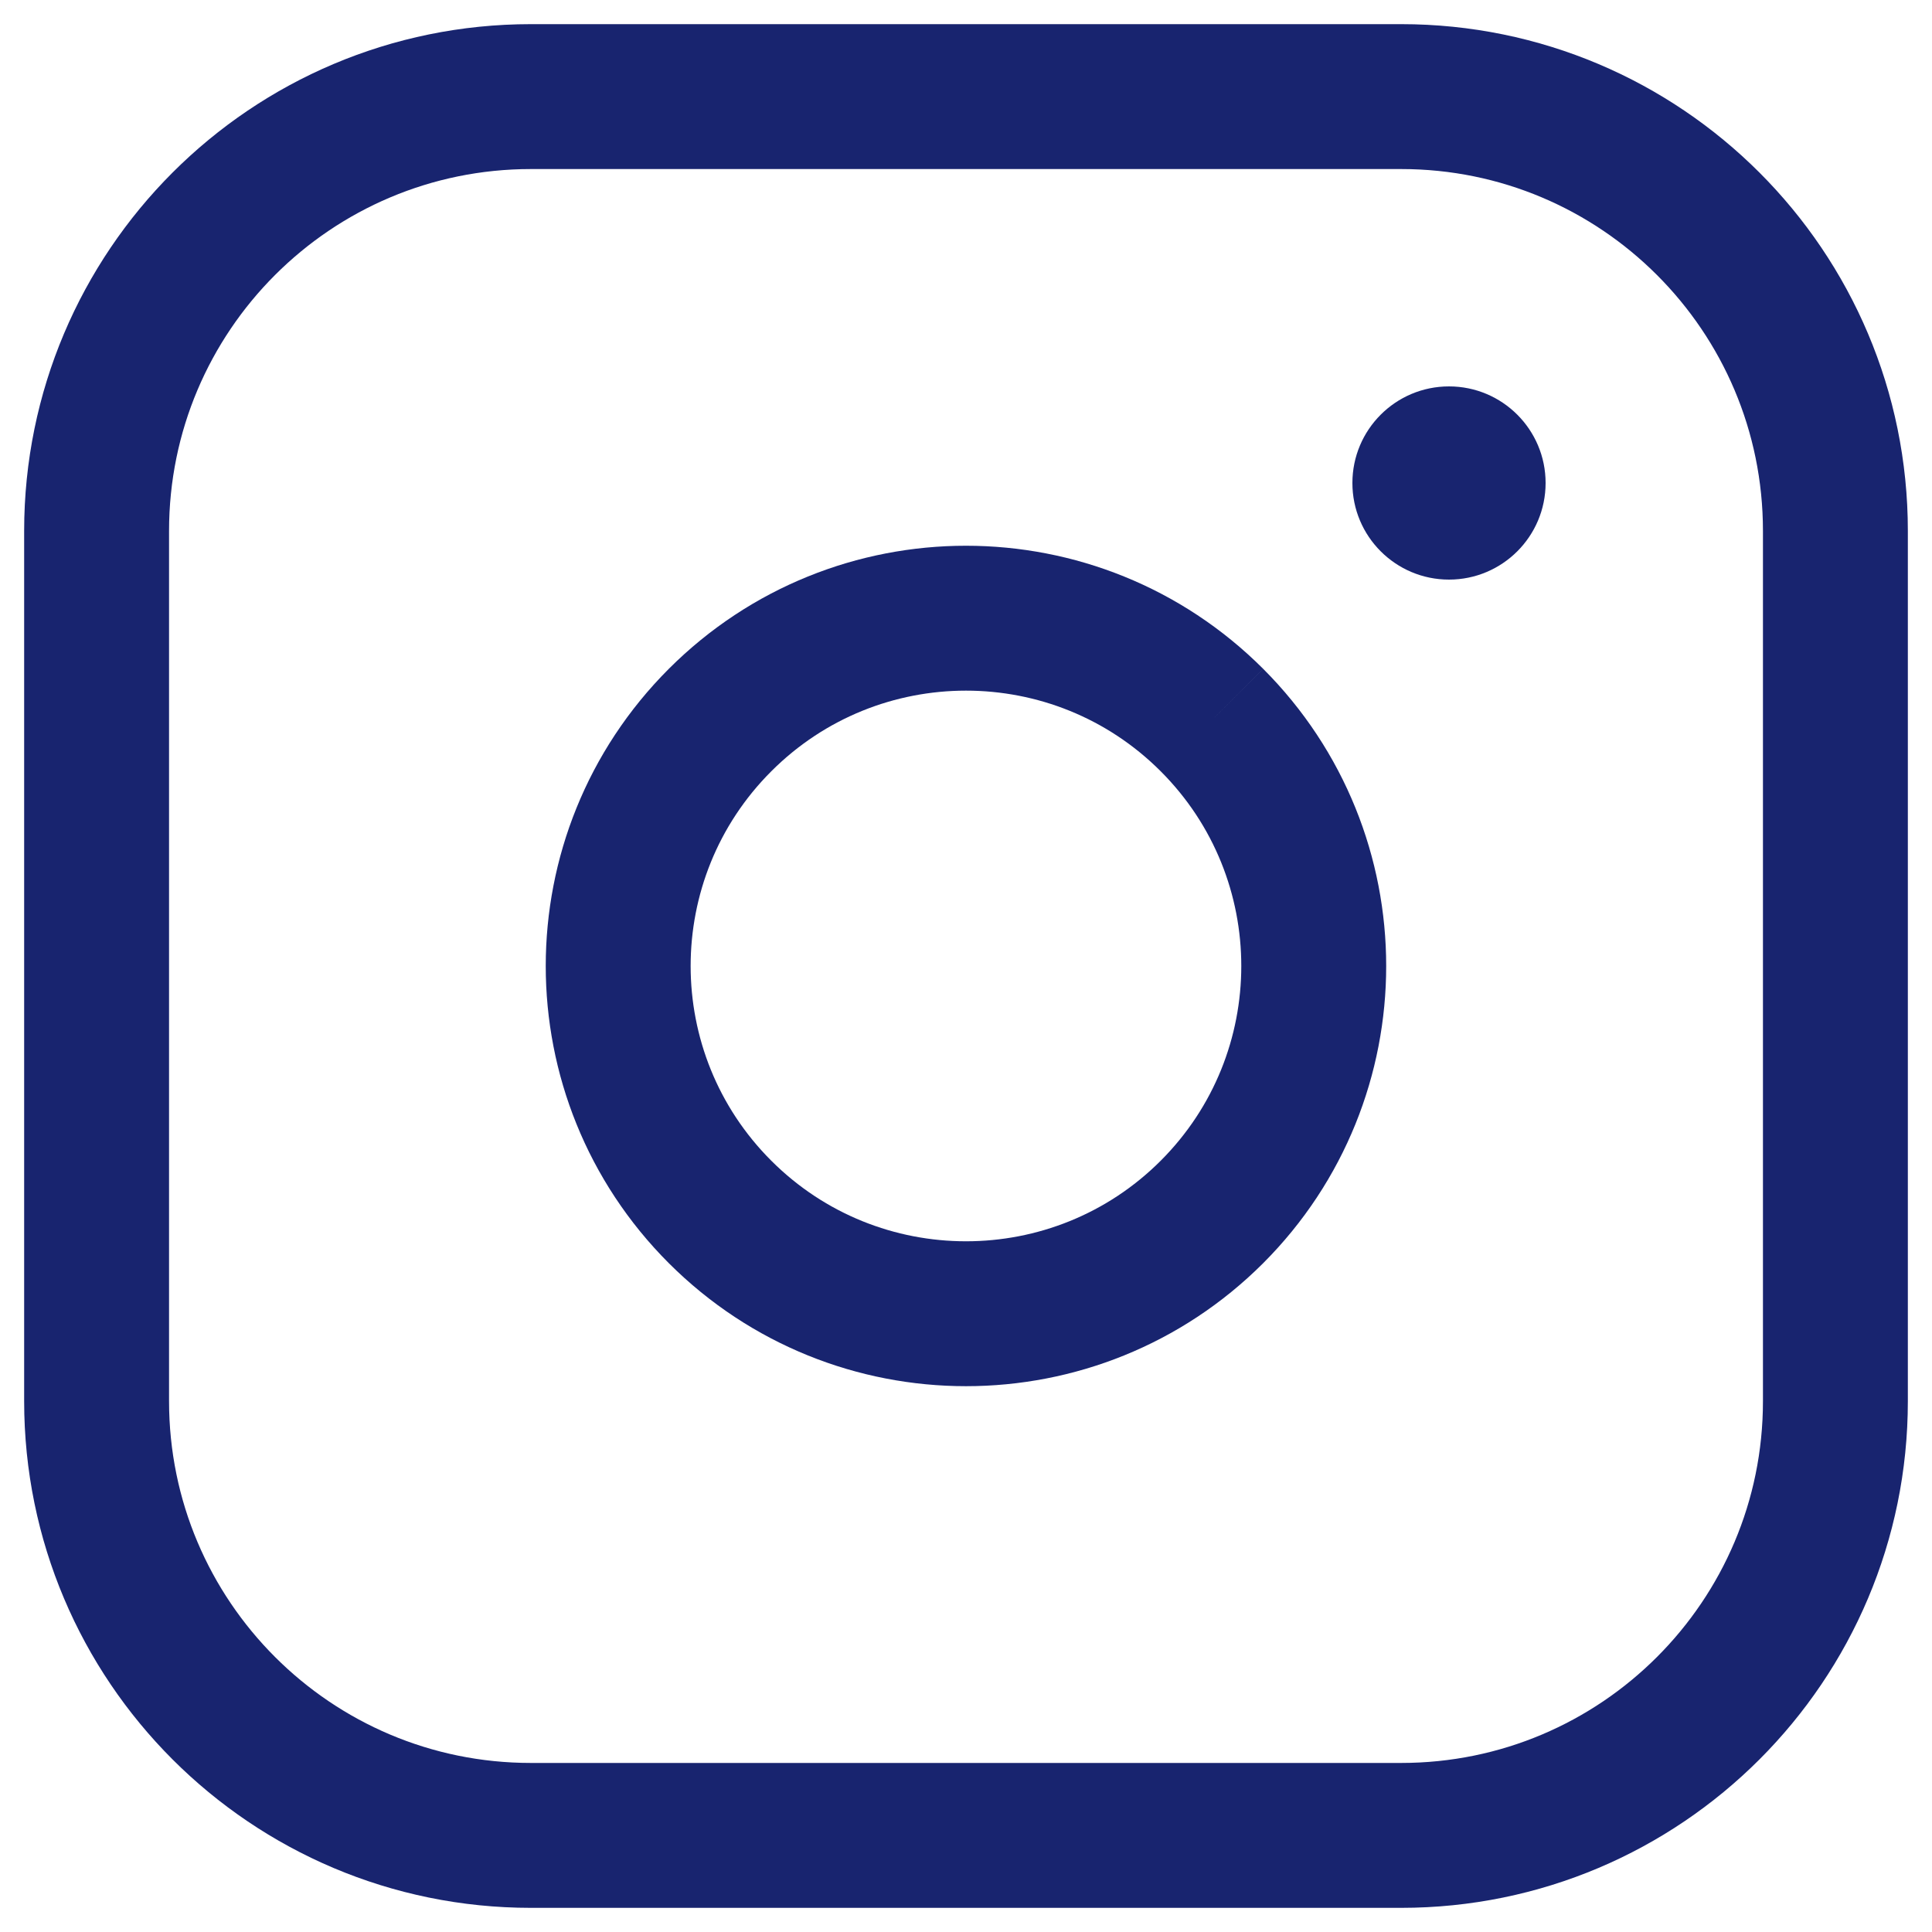 <?xml version="1.0" encoding="UTF-8"?>
<svg width="20px" height="20px" viewBox="0 0 20 20" version="1.1" xmlns="http://www.w3.org/2000/svg" xmlns:xlink="http://www.w3.org/1999/xlink">
    <!-- Generator: Sketch 64 (93537) - https://sketch.com -->
    <title>icon-social-instagram</title>
    <desc>Created with Sketch.</desc>
    <g id="Page-1" stroke="none" stroke-width="1" fill="none" fill-rule="evenodd">
        <g id="icon-social-instagram" transform="translate(1, 1)">
            <path d="M4.496,0 L13.505,0 C15.987,0 18,2.012 18,4.496 L18,13.505 C18,15.987 15.988,18 13.504,18 L4.496,18 C2.013,18 0,15.988 0,13.504 L0,4.496 C0,2.013 2.012,0 4.496,0 L4.496,0 Z" id="Path" stroke="#18246F" stroke-width="1.5"></path>
            <path d="M11.546,6.454 C12.951,7.86 12.951,10.14 11.546,11.546 C10.14,12.951 7.86,12.951 6.454,11.546 C5.048,10.14 5.048,7.86 6.454,6.454 C7.86,5.048 10.14,5.048 11.546,6.454" id="Path" stroke="#18246F" stroke-width="1.5"></path>
            <circle id="Oval" fill="#18246F" fill-rule="nonzero" cx="14" cy="4" r="1"></circle>
        </g>
    </g>
</svg>
